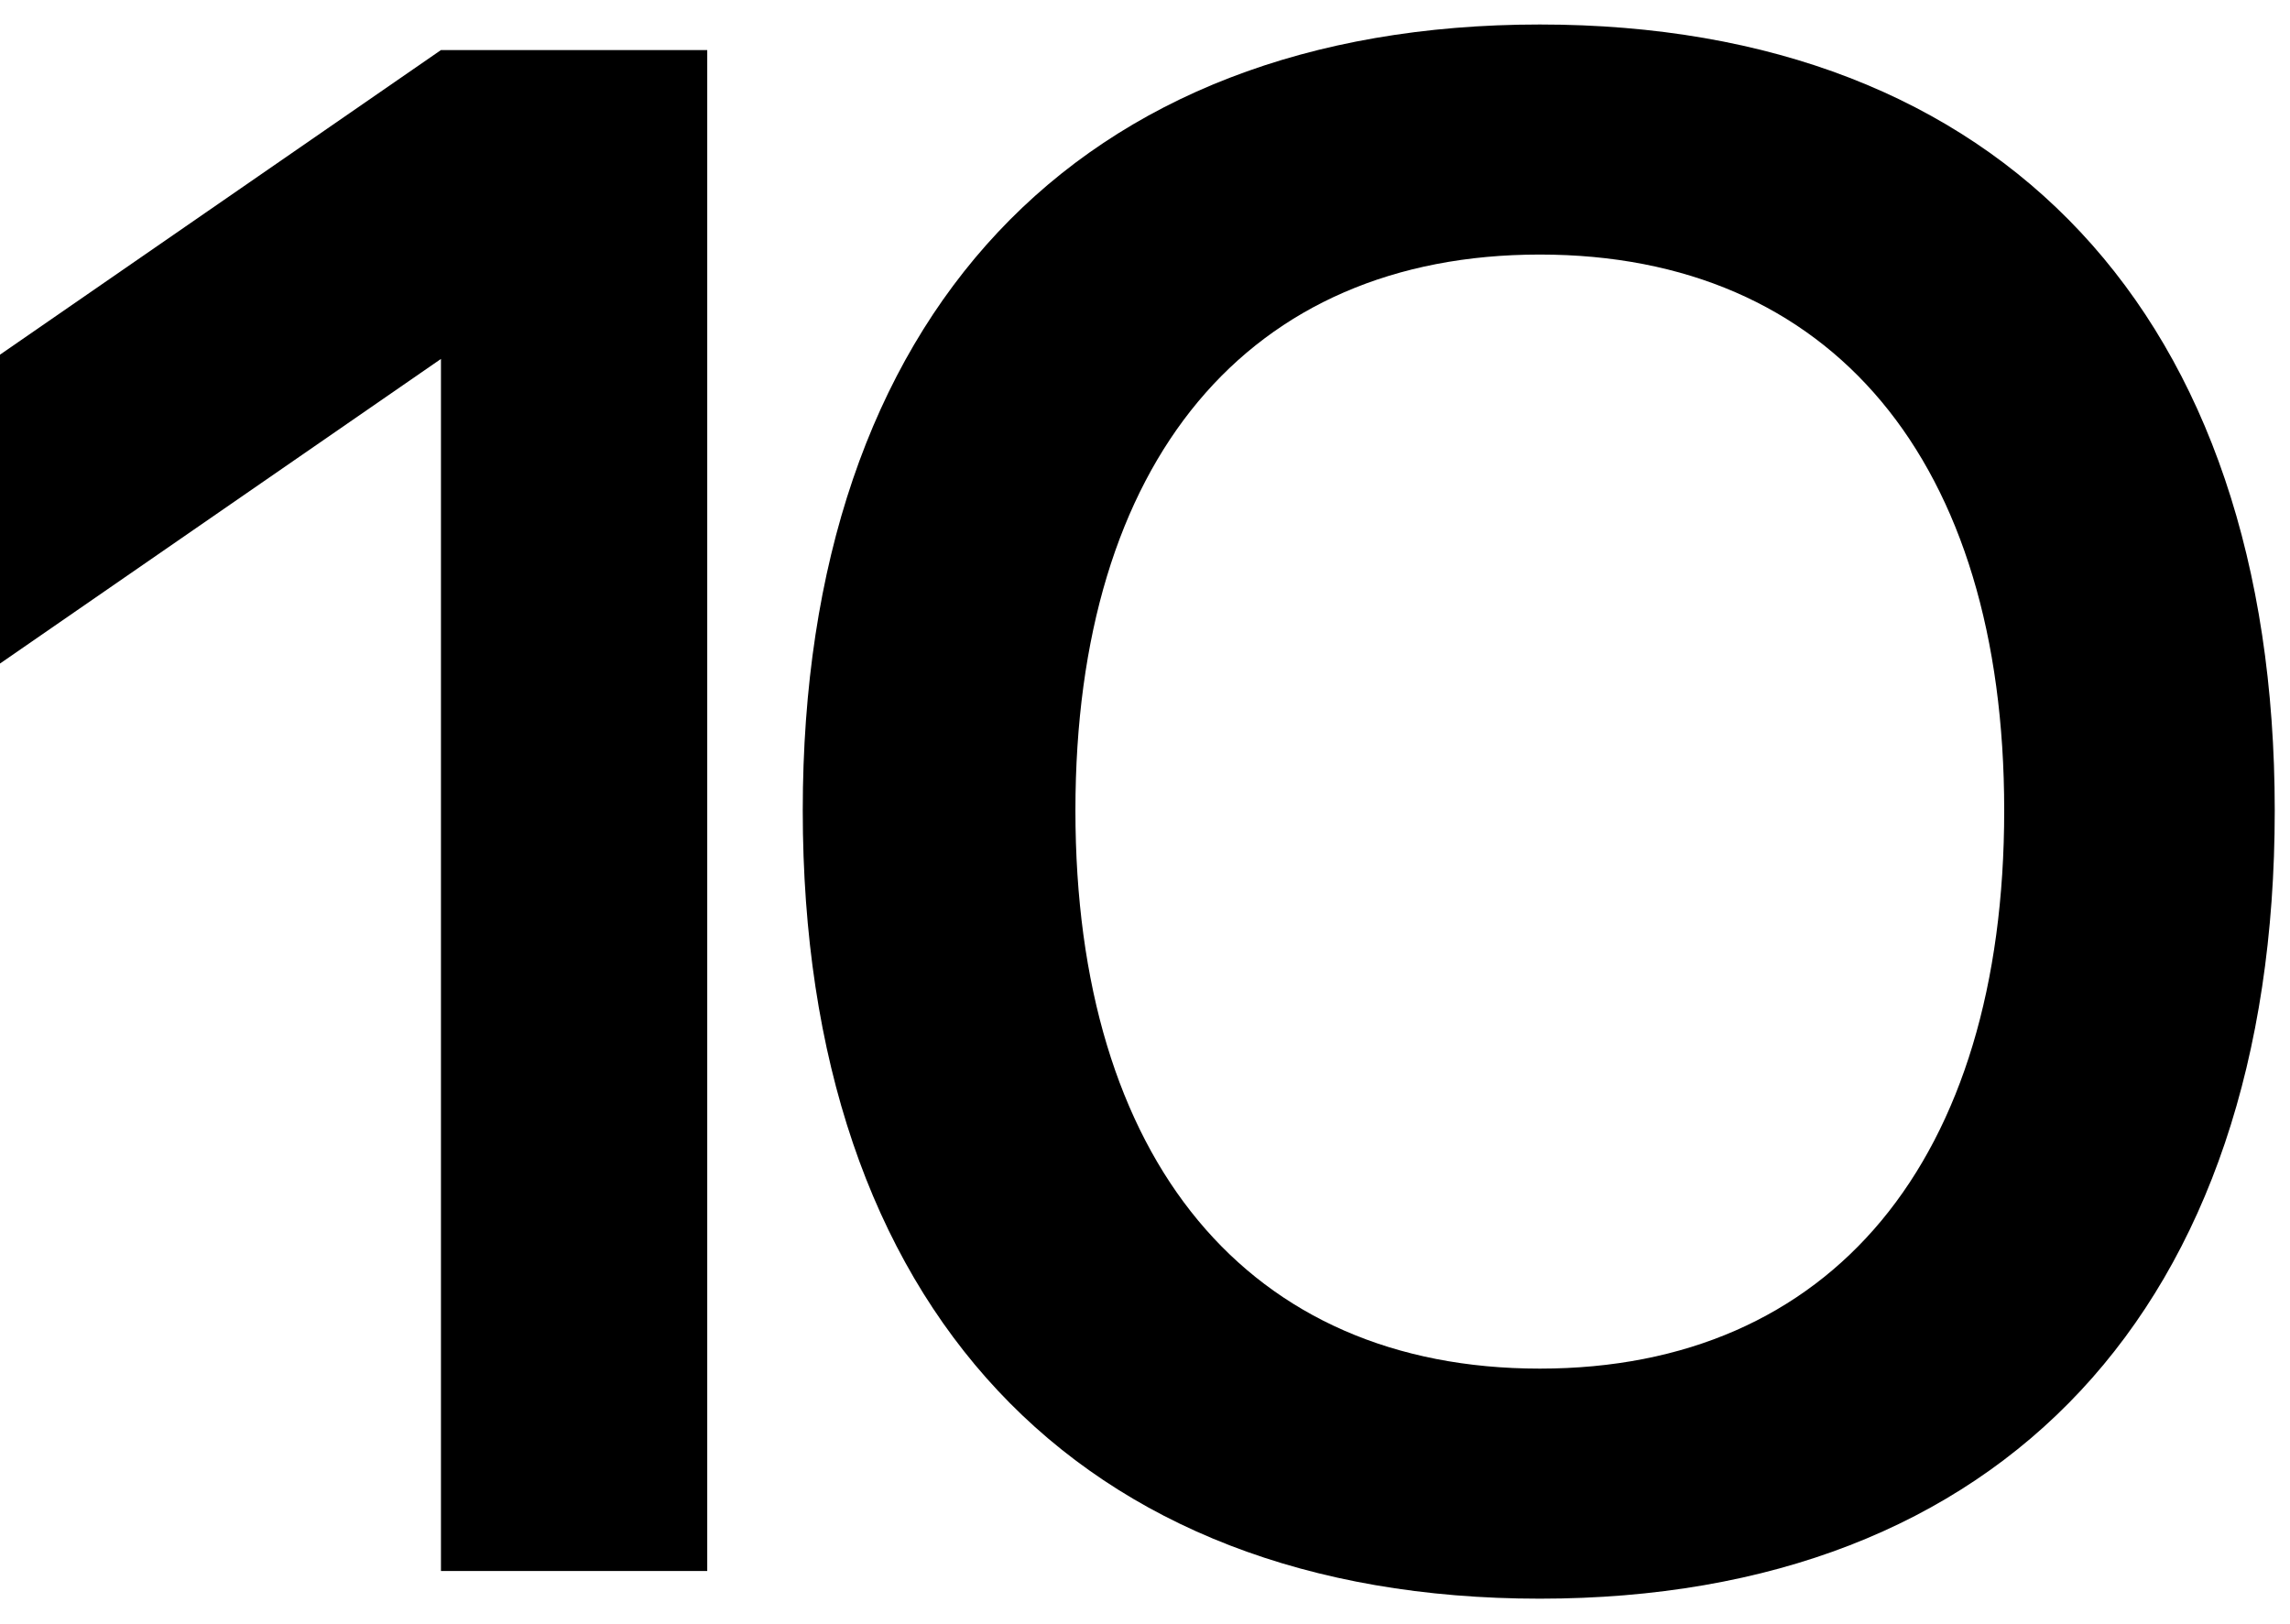 <?xml version="1.0" encoding="UTF-8"?> <svg xmlns="http://www.w3.org/2000/svg" width="86" height="61" viewBox="0 0 86 61" fill="none"><path d="M16.56 13.48L0 24.92V13.32L16.56 1.88H26.56V59H16.56V13.48Z" fill="black"></path><path d="M57.827 0.92C75.187 0.92 85.427 11.88 85.427 30.44C85.427 49.08 75.187 60.04 57.827 60.04C40.467 60.04 30.147 49.08 30.147 30.44C30.147 11.88 40.467 0.92 57.827 0.92ZM40.387 30.44C40.387 43.56 46.867 51.4 57.827 51.4C68.787 51.4 75.267 43.56 75.267 30.44C75.267 17.32 68.787 9.56 57.827 9.56C46.867 9.56 40.387 17.32 40.387 30.44Z" fill="black"></path></svg> 